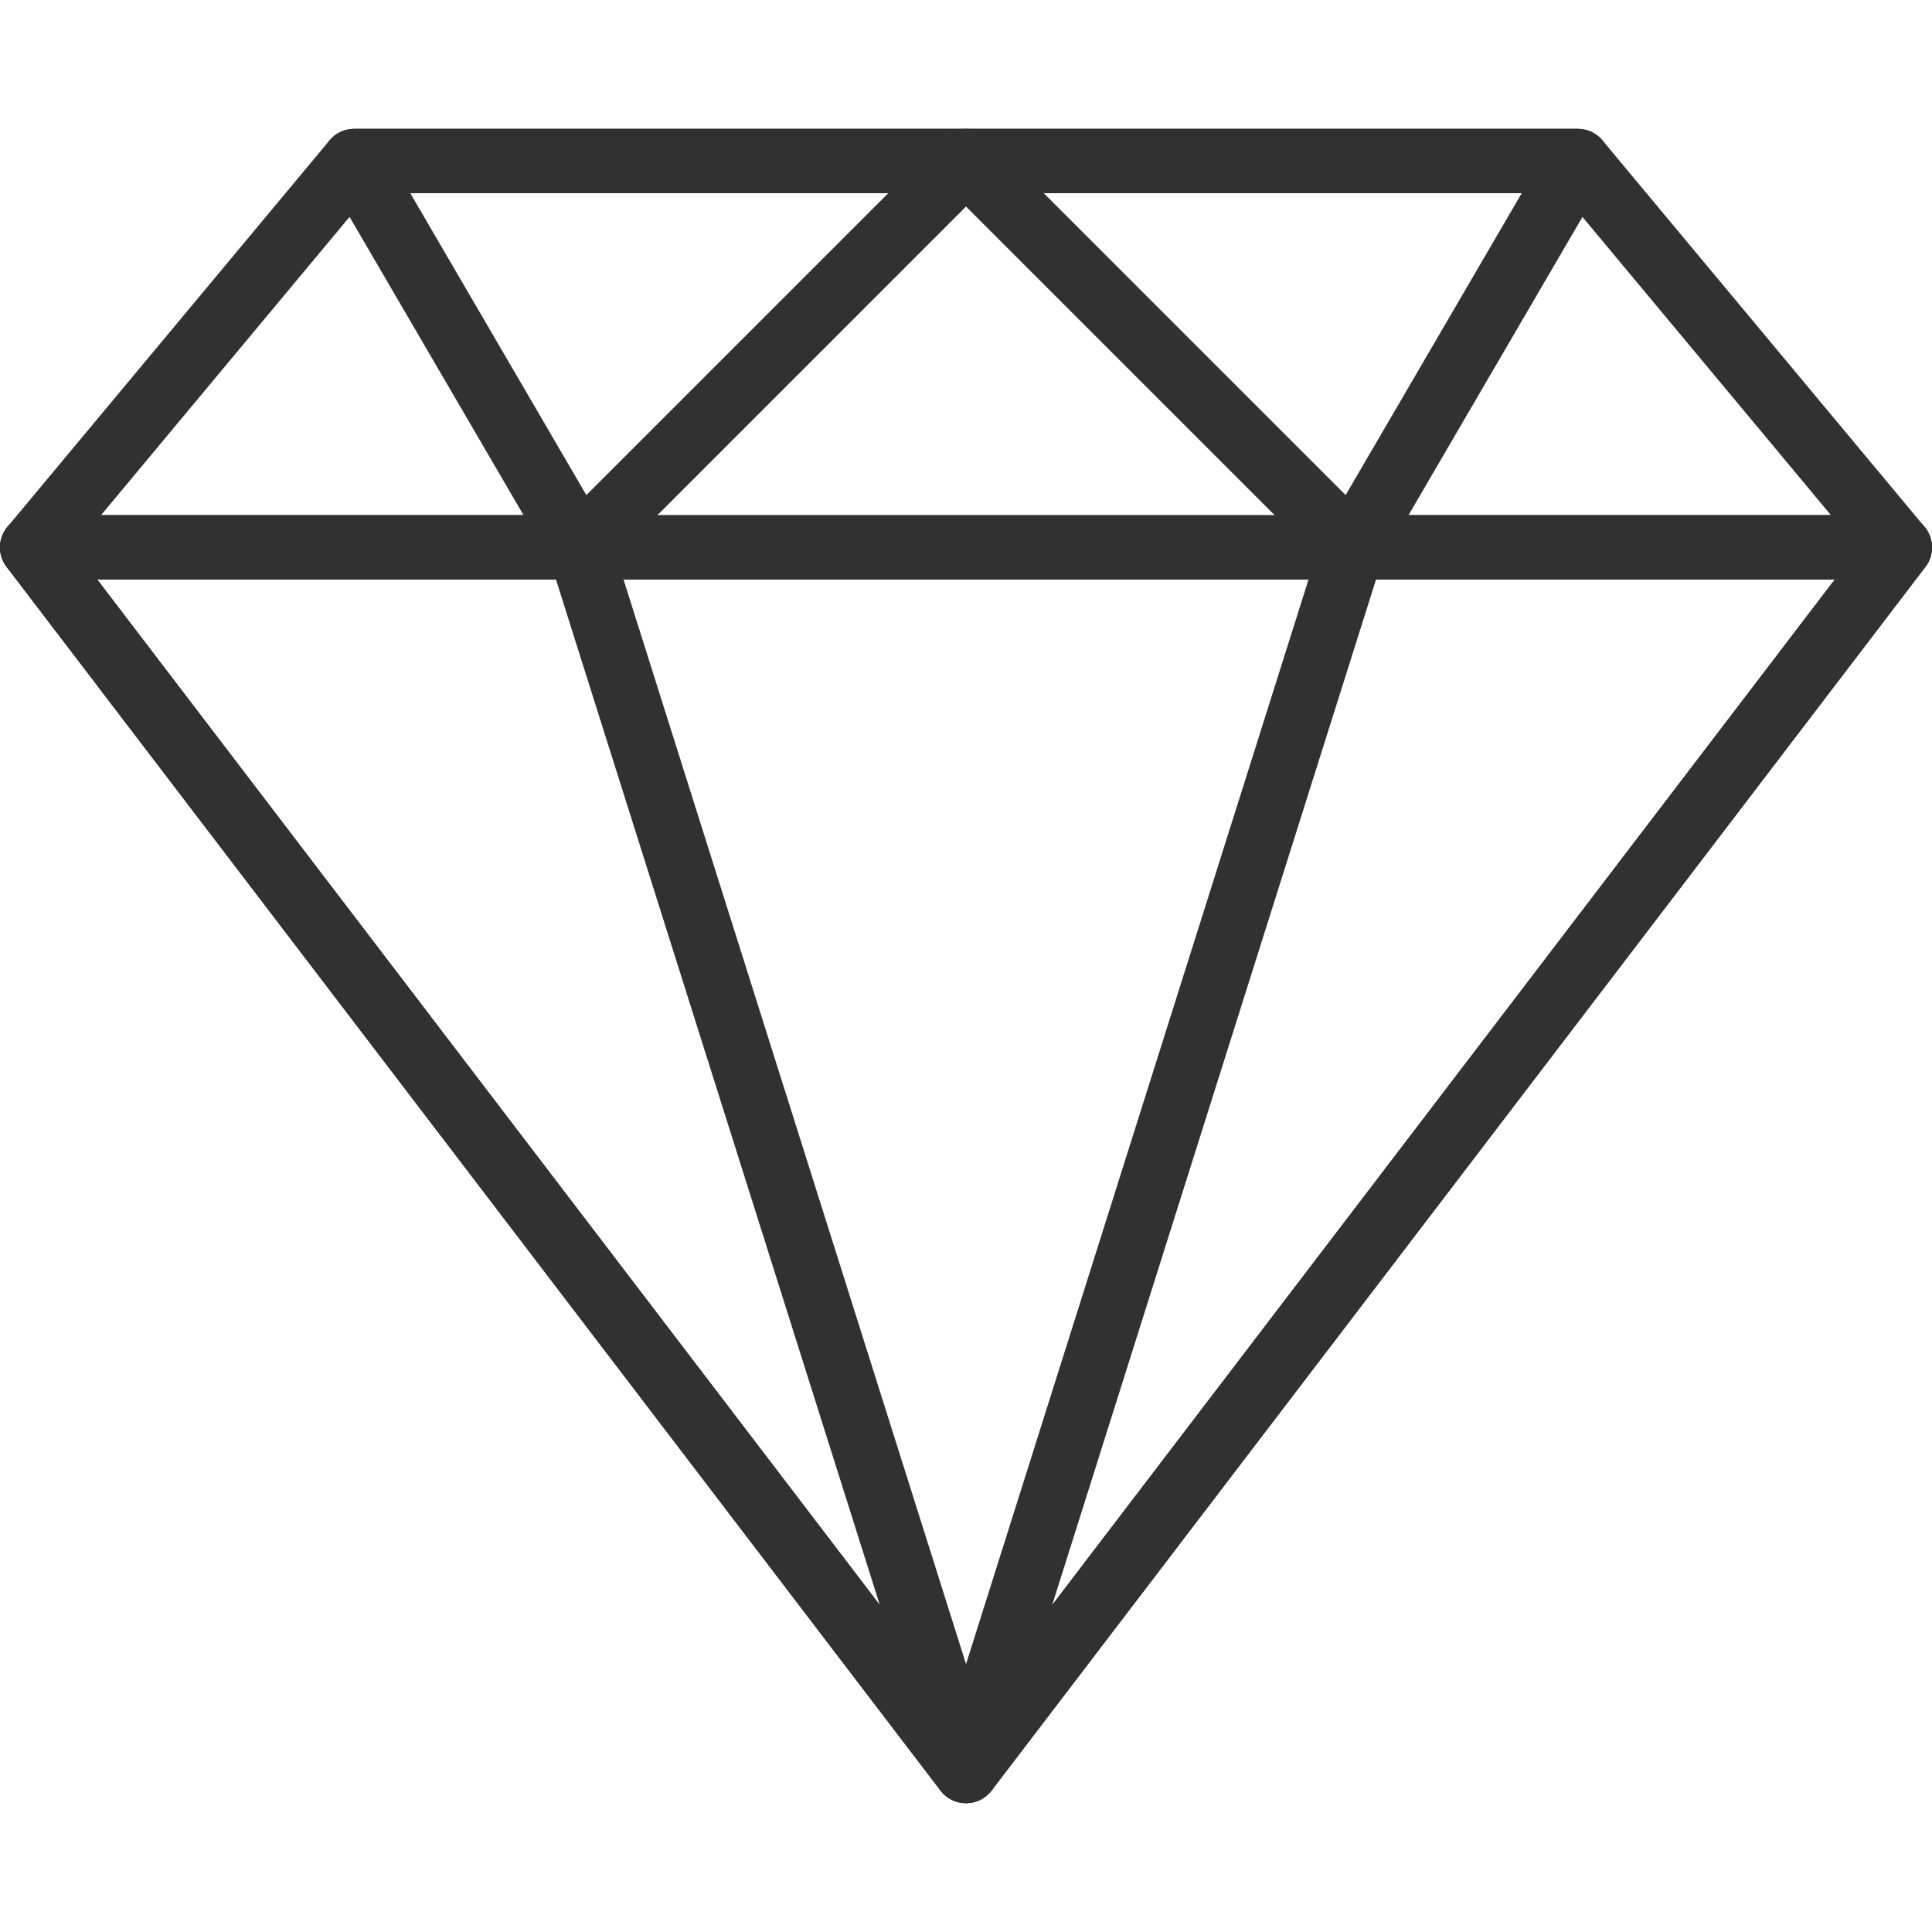 <svg width="50" height="50" viewBox="0 0 50 50" fill="none" xmlns="http://www.w3.org/2000/svg">
<g clip-path="url(#clip0_1788_7237)">
<path d="M49.806 13.633L41.473 3.634C41.315 3.444 41.081 3.335 40.833 3.335H9.167C8.92 3.335 8.685 3.444 8.527 3.634L0.194 13.633C-0.014 13.882 -0.059 14.228 0.079 14.52C0.216 14.813 0.51 15 0.834 15H49.166C49.49 15 49.784 14.813 49.921 14.52C50.058 14.229 50.014 13.883 49.806 13.633ZM2.613 13.334L9.557 5H40.442L47.386 13.334H2.613Z" fill="#313131"/>
<path d="M25.771 3.848C25.642 3.536 25.338 3.334 25.001 3.334H9.168C8.87 3.334 8.595 3.493 8.445 3.752C8.296 4.011 8.297 4.329 8.448 4.587L14.281 14.587C14.411 14.809 14.637 14.96 14.894 14.993C14.93 14.998 14.965 15 15 15C15.22 15 15.433 14.914 15.59 14.756L25.59 4.756C25.828 4.518 25.9 4.159 25.771 3.848ZM15.175 12.813L10.618 5H22.988L15.175 12.813Z" fill="#313131"/>
<path d="M49.912 13.797C49.772 13.513 49.482 13.333 49.166 13.333H0.833C0.516 13.333 0.227 13.513 0.086 13.797C-0.054 14.081 -0.021 14.42 0.171 14.672L24.338 46.338C24.495 46.545 24.74 46.666 25 46.666C25.26 46.666 25.505 46.545 25.661 46.338L49.827 14.672C50.02 14.42 50.052 14.081 49.912 13.797ZM25 44.46L2.518 15H47.482L25 44.46Z" fill="#313131"/>
<path d="M25.795 45.581L15.795 13.915C15.685 13.569 15.364 13.333 15 13.333H0.834C0.517 13.333 0.228 13.513 0.087 13.797C-0.053 14.081 -0.02 14.42 0.172 14.672L24.338 46.338C24.5 46.55 24.748 46.666 25.001 46.666C25.131 46.666 25.262 46.636 25.384 46.571C25.744 46.386 25.917 45.967 25.795 45.581ZM2.518 15H14.389L22.769 41.537L2.518 15Z" fill="#313131"/>
<path d="M41.556 3.752C41.407 3.493 41.132 3.334 40.833 3.334H25C24.663 3.334 24.359 3.536 24.23 3.848C24.101 4.159 24.173 4.518 24.411 4.756L34.411 14.756C34.568 14.914 34.78 15 35 15C35.036 15 35.072 14.998 35.108 14.993C35.363 14.96 35.59 14.81 35.72 14.587L41.553 4.587C41.703 4.329 41.704 4.011 41.556 3.752ZM34.825 12.813L27.012 5H39.382L34.825 12.813Z" fill="#313131"/>
<path d="M49.914 13.799C49.774 13.514 49.484 13.334 49.167 13.334H35.001C34.637 13.334 34.315 13.57 34.206 13.917L24.206 45.583C24.084 45.968 24.258 46.386 24.617 46.573C24.738 46.636 24.87 46.666 25 46.666C25.253 46.666 25.5 46.551 25.663 46.34L49.829 14.674C50.022 14.422 50.054 14.083 49.914 13.799ZM27.231 41.536L35.611 15H47.482L27.231 41.536Z" fill="#313131"/>
</g>
<defs>
<clipPath id="clip0_1788_7237">
<rect width="50" height="50" fill="white"/>
</clipPath>
</defs>
</svg>

